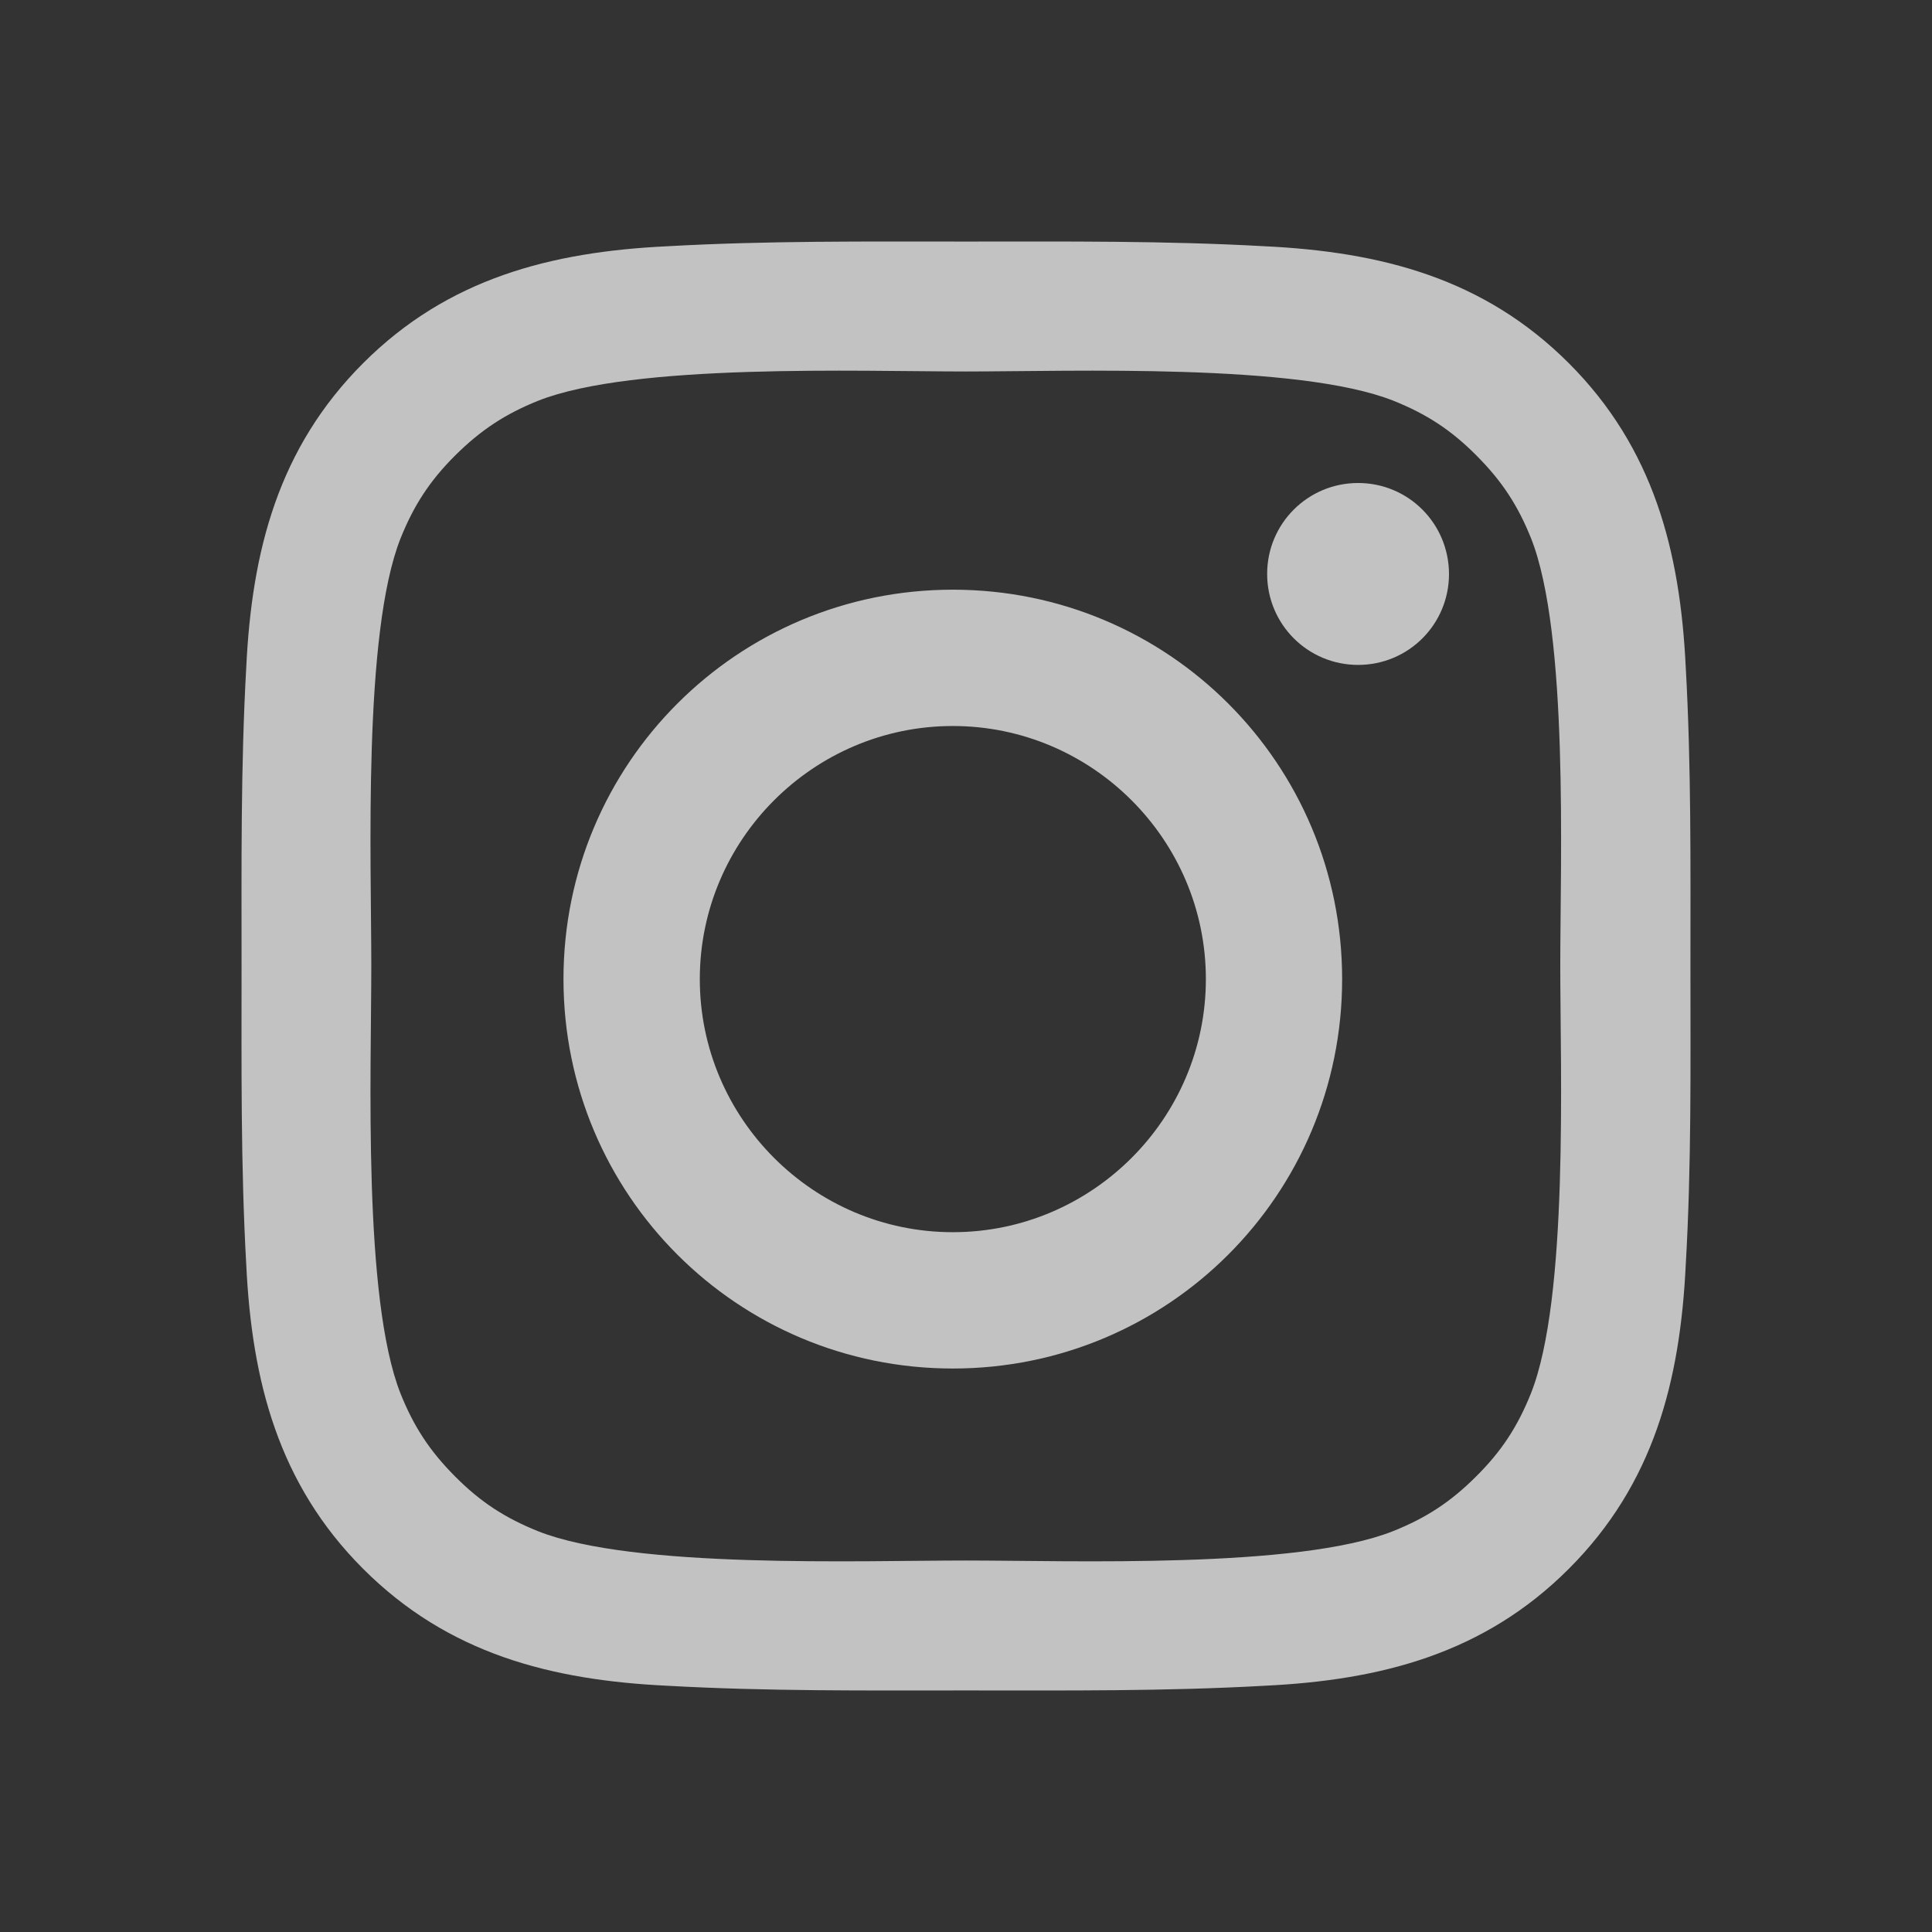<svg width="32" height="32" viewBox="0 0 32 32" fill="none" xmlns="http://www.w3.org/2000/svg">
<rect x="0" y="0" width="32" height="32" fill="#333333" stroke="none"/>
<path d="M15.782 9.767C12.213 9.767 9.333 12.648 9.333 16.217C9.333 19.786 12.213 22.667 15.782 22.667C19.35 22.667 22.23 19.786 22.23 16.217C22.23 12.648 19.35 9.767 15.782 9.767ZM15.782 20.409C13.474 20.409 11.591 18.525 11.591 16.217C11.591 13.909 13.474 12.025 15.782 12.025C18.089 12.025 19.973 13.909 19.973 16.217C19.973 18.525 18.089 20.409 15.782 20.409ZM22.494 8C21.661 8 20.988 8.673 20.988 9.506C20.988 10.34 21.661 11.013 22.494 11.013C23.327 11.013 24 10.343 24 9.506C23.997 8.67 23.327 8 22.494 8Z" fill="white" fill-opacity="0.7"/>
<path d="M27.999 16C27.999 14.343 28.014 12.701 27.921 11.047C27.828 9.125 27.389 7.42 25.984 6.015C24.576 4.607 22.874 4.172 20.953 4.079C19.296 3.986 17.654 4.001 16 4.001C14.343 4.001 12.701 3.986 11.046 4.079C9.125 4.172 7.42 4.61 6.015 6.015C4.607 7.423 4.172 9.125 4.079 11.047C3.986 12.704 4.001 14.346 4.001 16C4.001 17.654 3.986 19.299 4.079 20.953C4.172 22.875 4.61 24.58 6.015 25.985C7.423 27.393 9.125 27.828 11.046 27.921C12.704 28.014 14.346 27.999 16 27.999C17.657 27.999 19.299 28.014 20.953 27.921C22.874 27.828 24.579 27.39 25.984 25.985C27.392 24.577 27.828 22.875 27.921 20.953C28.017 19.299 27.999 17.657 27.999 16ZM25.357 23.079C25.138 23.625 24.874 24.033 24.45 24.454C24.027 24.877 23.622 25.141 23.075 25.36C21.496 25.988 17.747 25.847 15.997 25.847C14.247 25.847 10.494 25.988 8.915 25.363C8.369 25.144 7.96 24.88 7.54 24.457C7.117 24.033 6.853 23.628 6.634 23.082C6.009 21.5 6.15 17.75 6.15 16C6.15 14.25 6.009 10.497 6.634 8.918C6.853 8.372 7.117 7.964 7.54 7.543C7.963 7.123 8.369 6.856 8.915 6.637C10.494 6.012 14.247 6.153 15.997 6.153C17.747 6.153 21.499 6.012 23.078 6.637C23.625 6.856 24.033 7.12 24.453 7.543C24.877 7.967 25.141 8.372 25.36 8.918C25.984 10.497 25.843 14.25 25.843 16C25.843 17.75 25.984 21.5 25.357 23.079Z" fill="white" fill-opacity="0.7"/>
</svg>
